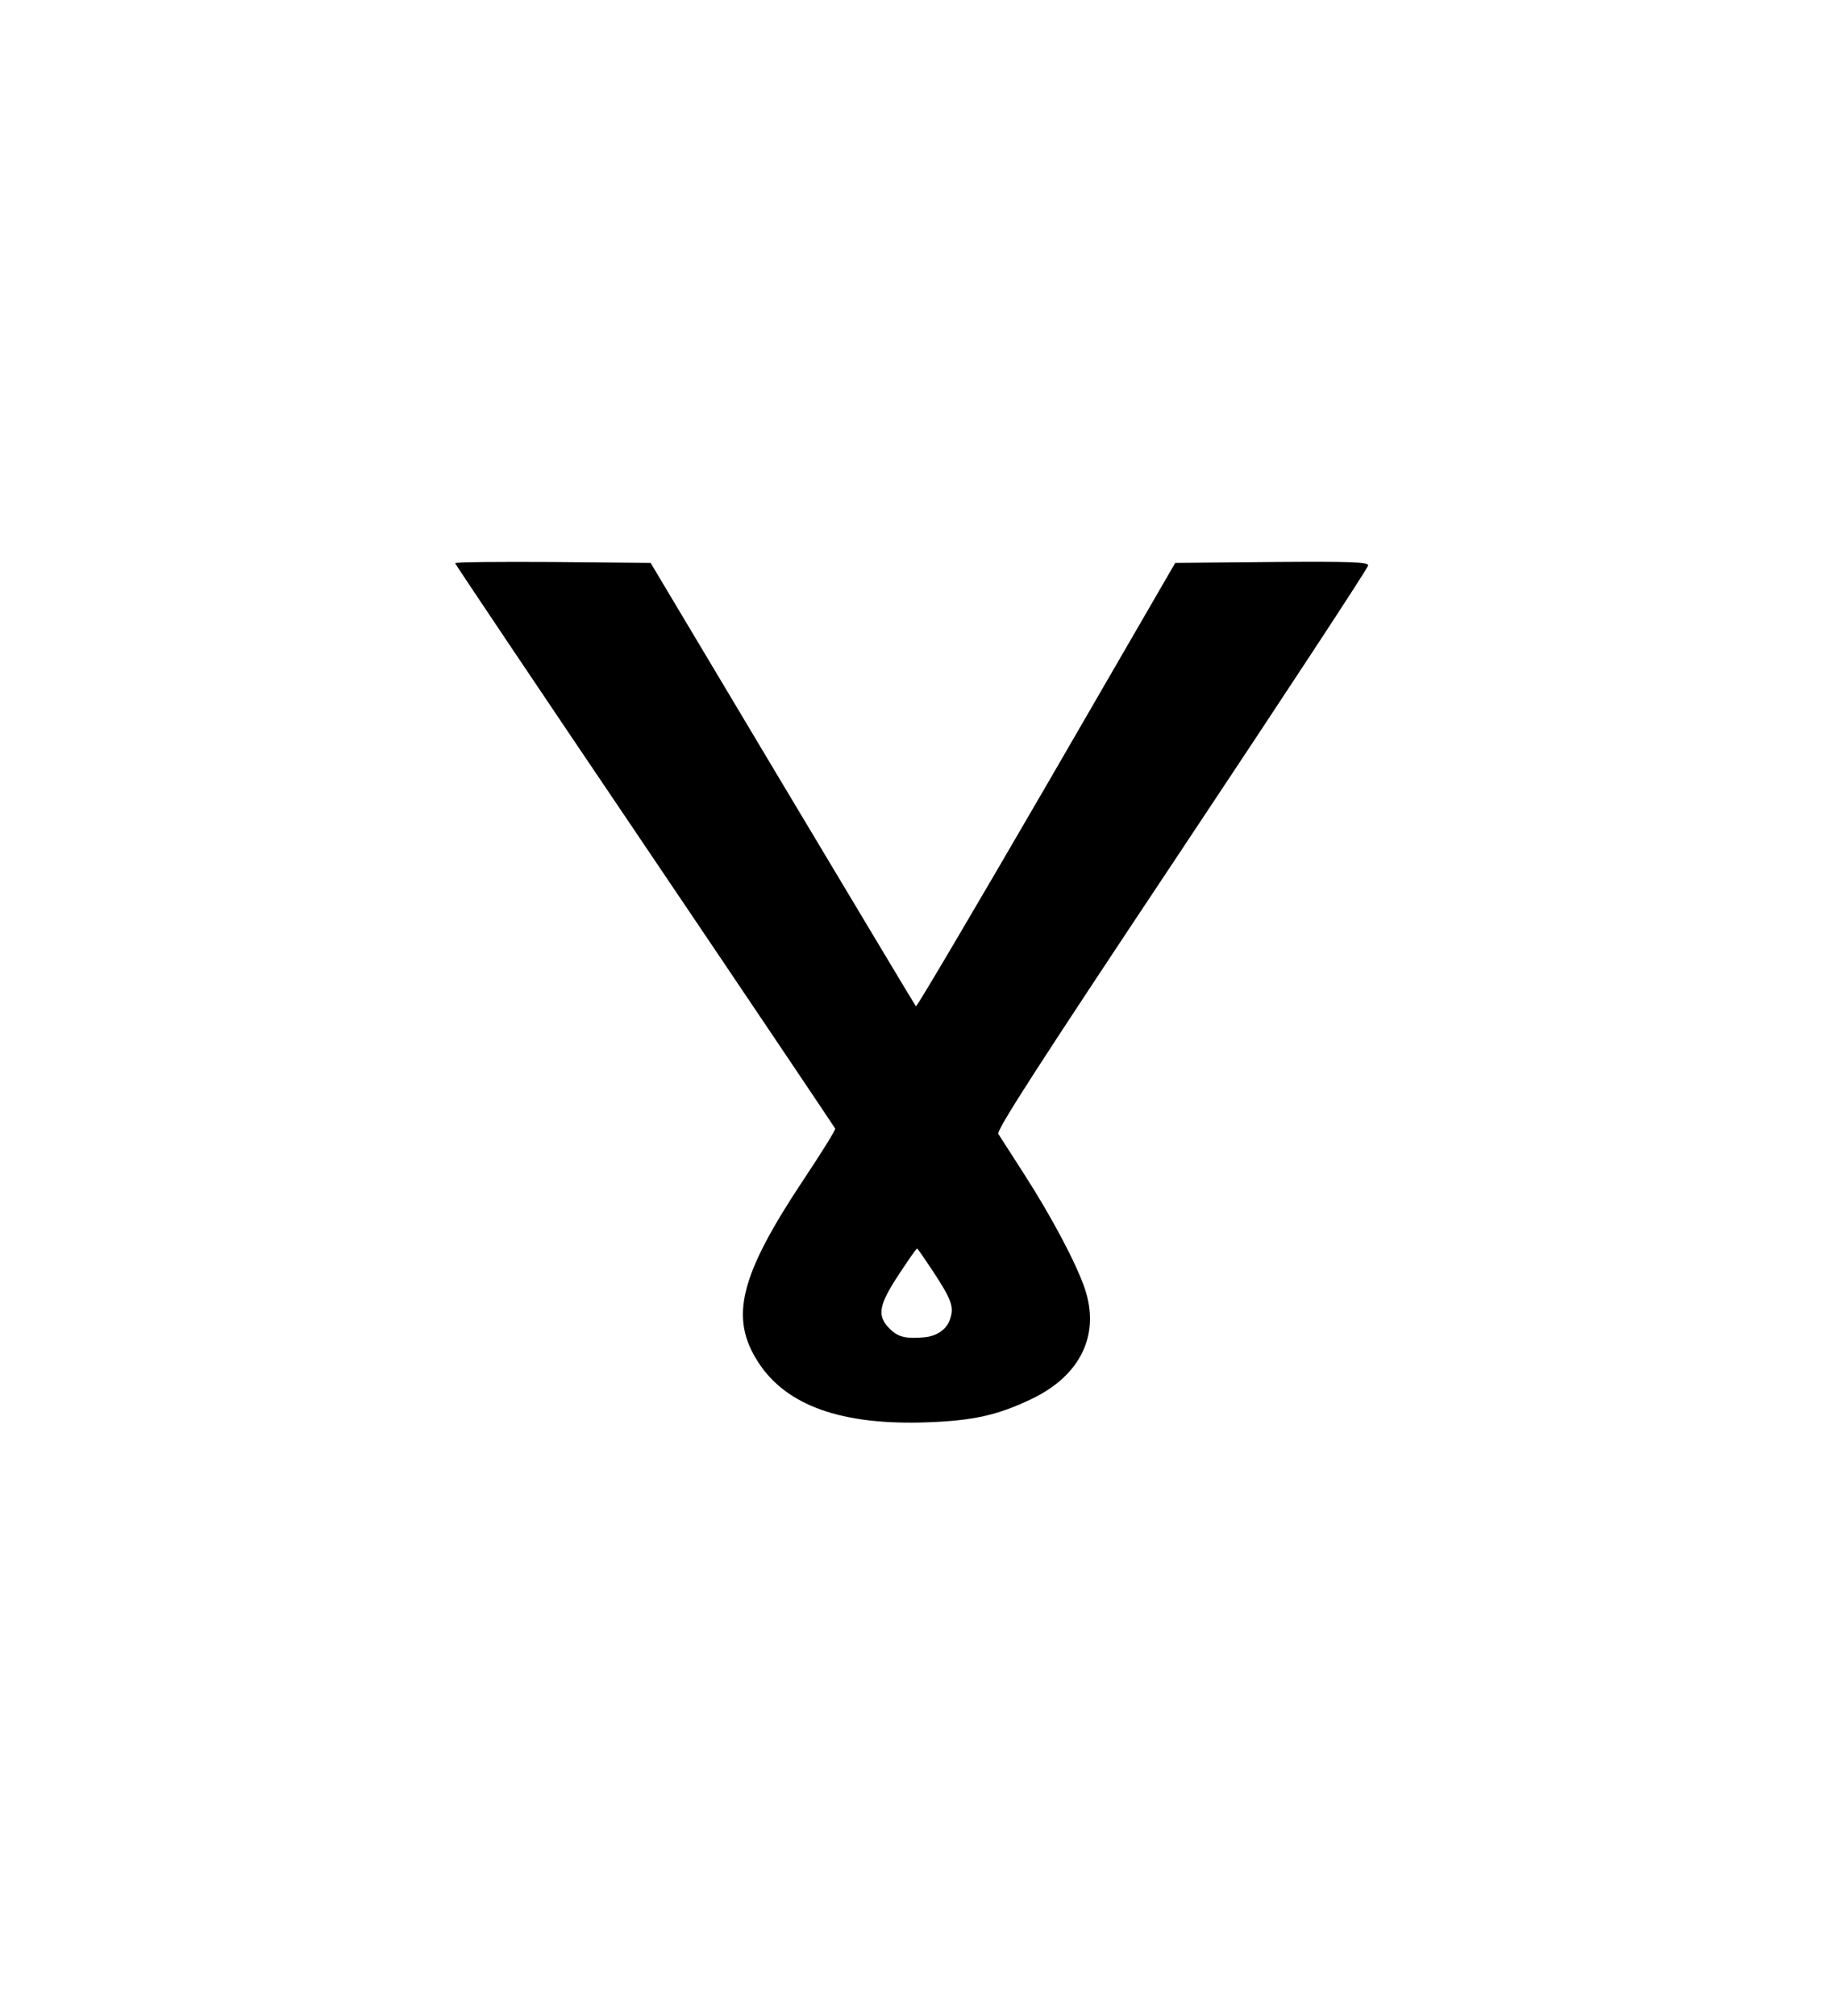 <?xml version="1.0" standalone="no"?>
<!DOCTYPE svg PUBLIC "-//W3C//DTD SVG 20010904//EN"
 "http://www.w3.org/TR/2001/REC-SVG-20010904/DTD/svg10.dtd">
<svg version="1.0" xmlns="http://www.w3.org/2000/svg"
 width="468pt" height="514pt" viewBox="0 0 468 514"
 preserveAspectRatio="xMidYMid meet">
<g transform="translate(0,514) scale(0.073,-0.073)"
fill="#000000" stroke="none">
<path d="M1590 5074 c0 -3 298 -447 663 -987 364 -539 663 -984 665 -988 2 -4
-47 -83 -109 -176 -225 -338 -261 -484 -160 -640 98 -152 292 -221 591 -210
162 6 246 25 365 82 171 82 239 225 185 385 -29 86 -113 246 -212 400 -44 69
-85 132 -90 140 -8 12 133 231 641 994 358 538 651 984 651 992 0 12 -53 14
-337 12 l-337 -3 -450 -777 c-248 -427 -453 -775 -456 -772 -3 3 -212 353
-466 777 l-461 772 -341 3 c-188 1 -342 0 -342 -4z m1668 -2471 c67 -102 76
-127 61 -170 -11 -35 -46 -59 -89 -63 -66 -6 -92 1 -121 29 -46 46 -40 82 31
190 33 50 61 91 64 91 2 0 26 -35 54 -77z"/>
</g>
</svg>

